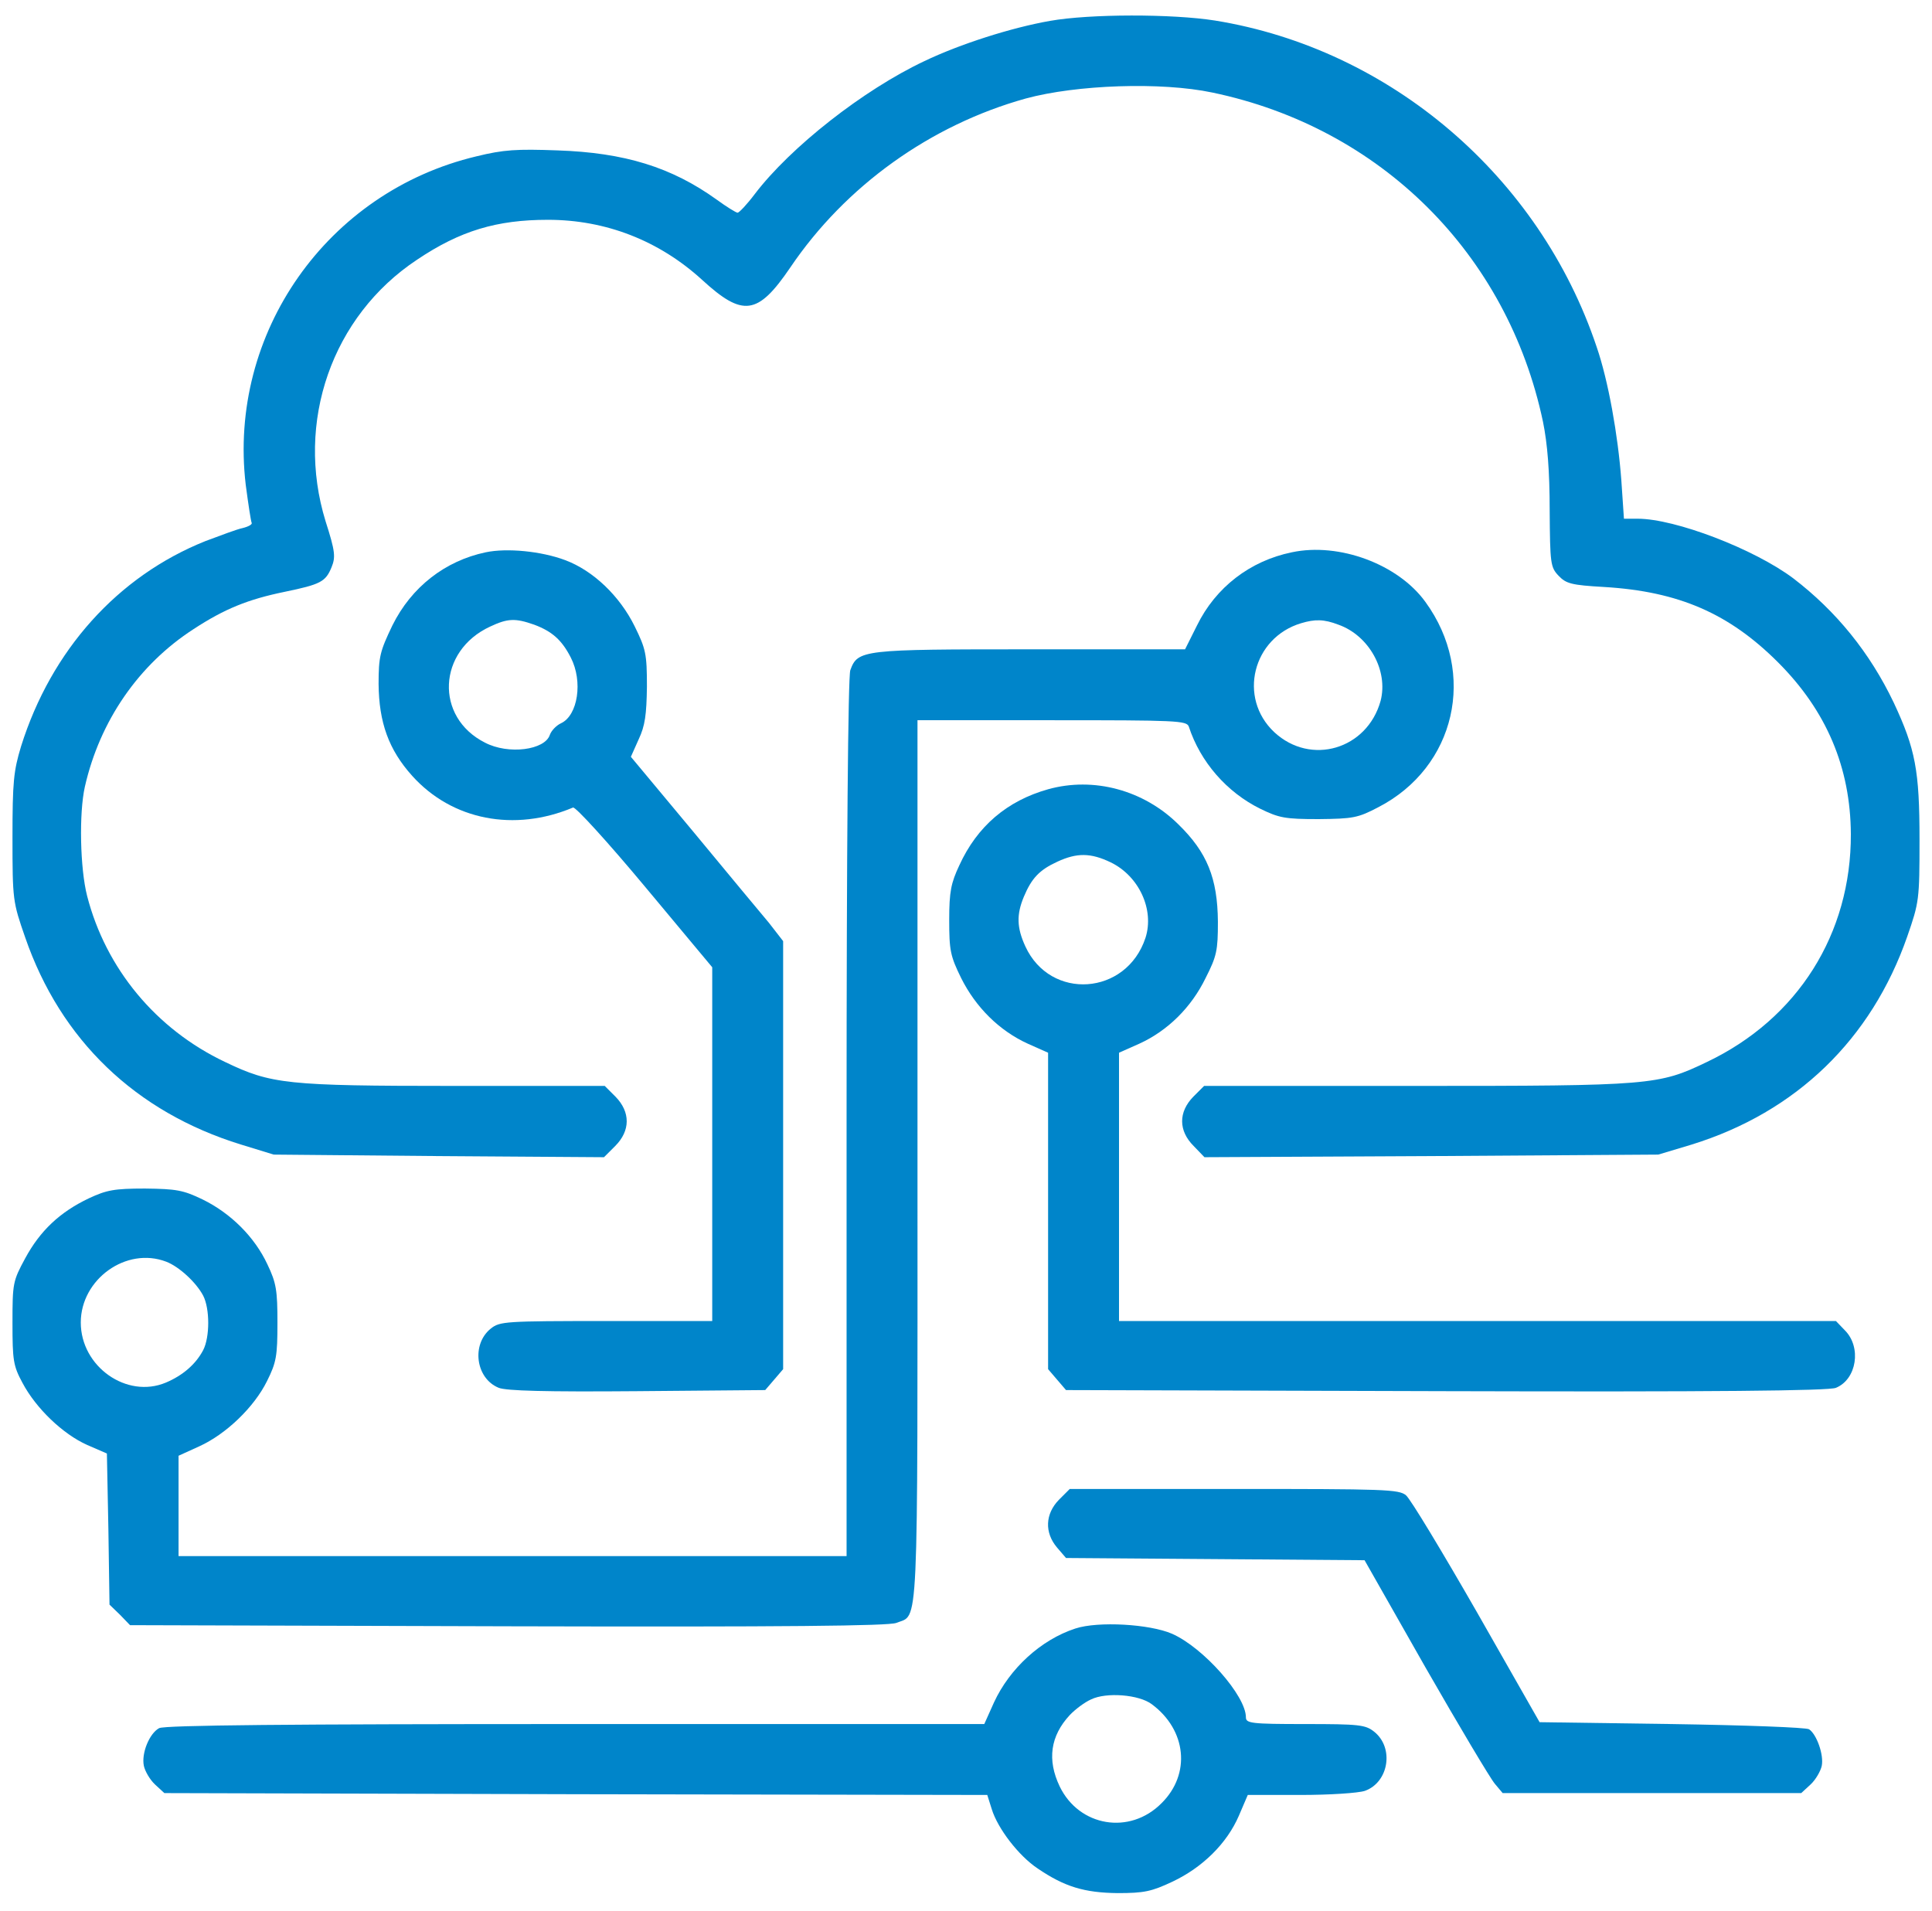 <svg xmlns="http://www.w3.org/2000/svg" width="91" height="90" viewBox="0 0 91 90" fill="none"><g clip-path="url(#clip0_121_55)"><path d="M49.455 0.984C47.645 1.301 45.219 2.074 43.531 2.883C40.666 4.236 37.238 6.926 35.551 9.141C35.182 9.633 34.812 10.02 34.742 10.02C34.672 10.02 34.215 9.738 33.758 9.404C31.631 7.875 29.416 7.189 26.252 7.084C24.336 7.014 23.721 7.049 22.438 7.365C15.406 9.035 10.73 15.697 11.574 22.834C11.697 23.766 11.82 24.574 11.855 24.627C11.891 24.697 11.715 24.803 11.434 24.873C11.17 24.926 10.379 25.225 9.676 25.488C5.545 27.141 2.416 30.621 0.992 35.156C0.641 36.316 0.588 36.826 0.588 39.463C0.588 42.398 0.605 42.486 1.186 44.156C2.855 48.99 6.389 52.383 11.346 53.912L12.893 54.387L20.68 54.457L28.449 54.51L28.977 53.982C29.697 53.262 29.697 52.383 28.994 51.662L28.484 51.152H21.383C13.49 51.152 12.77 51.065 10.607 50.027C7.338 48.48 4.982 45.615 4.104 42.205C3.77 40.904 3.717 38.303 3.998 37.055C4.701 33.961 6.529 31.307 9.113 29.637C10.59 28.67 11.697 28.23 13.402 27.879C15.107 27.527 15.336 27.404 15.617 26.719C15.81 26.244 15.793 25.98 15.336 24.557C13.895 19.881 15.635 14.889 19.643 12.234C21.682 10.863 23.404 10.354 25.812 10.354C28.537 10.354 31.051 11.338 33.072 13.184C34.988 14.941 35.691 14.854 37.221 12.604C39.822 8.754 43.83 5.889 48.312 4.641C50.703 3.99 54.693 3.85 57.102 4.359C65.029 6.012 71.006 11.953 72.676 19.863C72.887 20.9 72.992 22.184 72.992 24.029C73.01 26.543 73.027 26.719 73.414 27.123C73.766 27.492 74.012 27.562 75.559 27.65C79.074 27.861 81.447 28.898 83.75 31.201C86.035 33.486 87.16 36.158 87.178 39.287C87.195 43.98 84.682 47.988 80.393 50.027C78.125 51.117 77.773 51.152 66.717 51.152H56.715L56.205 51.662C55.502 52.383 55.502 53.262 56.223 53.982L56.732 54.51L67.42 54.457L78.107 54.387L79.689 53.912C84.611 52.383 88.144 48.955 89.832 44.121C90.394 42.504 90.412 42.381 90.412 39.551C90.412 36.299 90.219 35.279 89.199 33.1C88.074 30.744 86.492 28.793 84.471 27.246C82.625 25.857 78.898 24.434 77.141 24.434H76.49L76.367 22.623C76.209 20.496 75.752 17.93 75.207 16.348C72.518 8.314 65.486 2.303 57.225 0.967C55.221 0.65 51.336 0.65 49.455 0.984Z" fill="#0085CA"></path><path d="M22.877 26.016C20.961 26.42 19.379 27.651 18.482 29.461C17.902 30.674 17.832 30.92 17.832 32.221C17.85 34.031 18.307 35.315 19.414 36.545C21.295 38.637 24.23 39.199 26.99 38.039C27.096 37.986 28.607 39.639 30.365 41.748L33.547 45.563V53.895V62.227H28.555C23.809 62.227 23.545 62.244 23.123 62.578C22.191 63.317 22.402 64.934 23.492 65.373C23.844 65.514 25.672 65.567 30.014 65.531L36.043 65.479L36.465 64.987L36.887 64.494V54.404V44.332L36.219 43.471C35.832 43.014 34.215 41.063 32.615 39.129L29.715 35.649L30.084 34.822C30.383 34.19 30.453 33.662 30.471 32.344C30.471 30.797 30.418 30.569 29.891 29.496C29.188 28.073 27.939 26.877 26.621 26.385C25.496 25.963 23.879 25.805 22.877 26.016ZM25.162 29.426C26.006 29.742 26.463 30.147 26.885 30.973C27.465 32.098 27.219 33.697 26.428 34.067C26.199 34.172 25.971 34.418 25.9 34.611C25.672 35.332 23.949 35.561 22.842 34.981C20.469 33.785 20.609 30.656 23.088 29.514C23.914 29.127 24.266 29.11 25.162 29.426Z" fill="#0085CA"></path><path d="M60.846 26.016C58.877 26.42 57.26 27.668 56.381 29.461L55.818 30.586H48.541C40.613 30.586 40.402 30.604 40.051 31.57C39.945 31.852 39.875 39.938 39.875 52.664V73.301H24.143H8.41V70.945V68.573L9.377 68.133C10.66 67.553 11.979 66.27 12.576 65.057C13.016 64.178 13.068 63.879 13.068 62.315C13.068 60.785 13.016 60.434 12.594 59.555C11.996 58.272 10.871 57.147 9.535 56.496C8.621 56.057 8.305 56.004 6.828 55.986C5.387 55.986 5.018 56.057 4.191 56.444C2.82 57.094 1.889 57.973 1.186 59.274C0.605 60.346 0.588 60.451 0.588 62.315C0.588 64.073 0.623 64.336 1.062 65.145C1.695 66.34 2.961 67.553 4.104 68.063L5.035 68.467L5.105 72.018L5.158 75.586L5.65 76.061L6.125 76.553L23.932 76.606C37.062 76.641 41.844 76.588 42.213 76.448C43.285 76.008 43.215 77.432 43.215 54.721V33.926H49.543C55.432 33.926 55.889 33.944 55.994 34.225C56.539 35.895 57.787 37.319 59.352 38.092C60.248 38.531 60.529 38.584 62.111 38.584C63.728 38.567 63.957 38.531 64.924 38.022C68.562 36.141 69.582 31.711 67.139 28.354C65.856 26.578 63.078 25.541 60.846 26.016ZM63.043 29.426C64.484 29.936 65.398 31.588 65.029 33.012C64.397 35.297 61.742 36.088 60.02 34.489C58.297 32.871 59 30.041 61.285 29.356C61.935 29.162 62.357 29.162 63.043 29.426ZM7.83 59.432C8.428 59.66 9.236 60.399 9.57 61.031C9.887 61.647 9.887 62.983 9.57 63.598C9.219 64.266 8.604 64.793 7.812 65.127C5.967 65.901 3.805 64.371 3.805 62.297C3.805 60.258 5.949 58.711 7.83 59.432Z" fill="#0085CA"></path><path d="M49.367 37.178C47.434 37.723 46.027 38.918 45.184 40.764C44.797 41.59 44.709 41.994 44.709 43.33C44.709 44.772 44.762 45.035 45.272 46.072C45.957 47.444 47.065 48.551 48.418 49.166L49.367 49.588V57.041V64.494L49.789 64.987L50.211 65.479L68.123 65.531C80.656 65.567 86.158 65.514 86.475 65.373C87.459 64.969 87.688 63.457 86.897 62.666L86.475 62.227H69.582H52.707V55.916V49.588L53.656 49.166C55.01 48.551 56.117 47.444 56.785 46.072C57.312 45.035 57.365 44.772 57.365 43.418C57.348 41.361 56.855 40.149 55.502 38.83C53.867 37.213 51.512 36.58 49.367 37.178ZM52.32 40.623C53.656 41.274 54.377 42.856 53.955 44.174C53.059 46.899 49.473 47.145 48.295 44.578C47.891 43.699 47.873 43.084 48.225 42.24C48.594 41.361 48.963 40.975 49.807 40.588C50.721 40.166 51.371 40.166 52.32 40.623Z" fill="#0085CA"></path><path d="M49.877 70.647C49.227 71.314 49.191 72.193 49.789 72.897L50.211 73.389L57.242 73.441L64.273 73.494L67.139 78.539C68.721 81.299 70.197 83.777 70.408 84.023L70.777 84.463H77.808H84.84L85.279 84.059C85.525 83.83 85.754 83.426 85.807 83.18C85.912 82.652 85.561 81.686 85.209 81.457C85.068 81.369 82.168 81.264 78.74 81.211L72.517 81.123L69.564 75.938C67.93 73.09 66.436 70.611 66.225 70.436C65.891 70.154 65.223 70.137 58.121 70.137H50.387L49.877 70.647Z" fill="#0085CA"></path><path d="M50.651 76.711C49.033 77.238 47.557 78.592 46.819 80.191L46.361 81.211H27.113C13.649 81.211 7.76 81.264 7.496 81.404C7.039 81.65 6.653 82.582 6.776 83.18C6.828 83.426 7.057 83.83 7.303 84.059L7.742 84.463L27.113 84.516L46.502 84.551L46.713 85.219C46.994 86.133 47.979 87.416 48.875 88.014C50.141 88.875 51.072 89.156 52.637 89.174C53.885 89.174 54.236 89.103 55.238 88.629C56.645 87.961 57.787 86.836 58.35 85.535L58.772 84.551H61.25C62.621 84.551 63.975 84.463 64.291 84.357C65.416 83.953 65.68 82.318 64.713 81.562C64.309 81.246 64.01 81.211 61.479 81.211C58.93 81.211 58.684 81.176 58.684 80.894C58.684 79.875 56.68 77.607 55.203 76.957C54.149 76.5 51.723 76.359 50.651 76.711ZM54.254 80.279C55.889 81.492 56.1 83.566 54.711 84.938C53.217 86.449 50.826 86.045 49.912 84.147C49.315 82.898 49.473 81.773 50.387 80.789C50.651 80.508 51.108 80.174 51.389 80.051C52.109 79.699 53.656 79.822 54.254 80.279Z" fill="#0085CA"></path></g><defs><clipPath id="clip0_121_55"><rect width="90" height="90" fill="white" transform="translate(0.5)"></rect></clipPath></defs></svg>